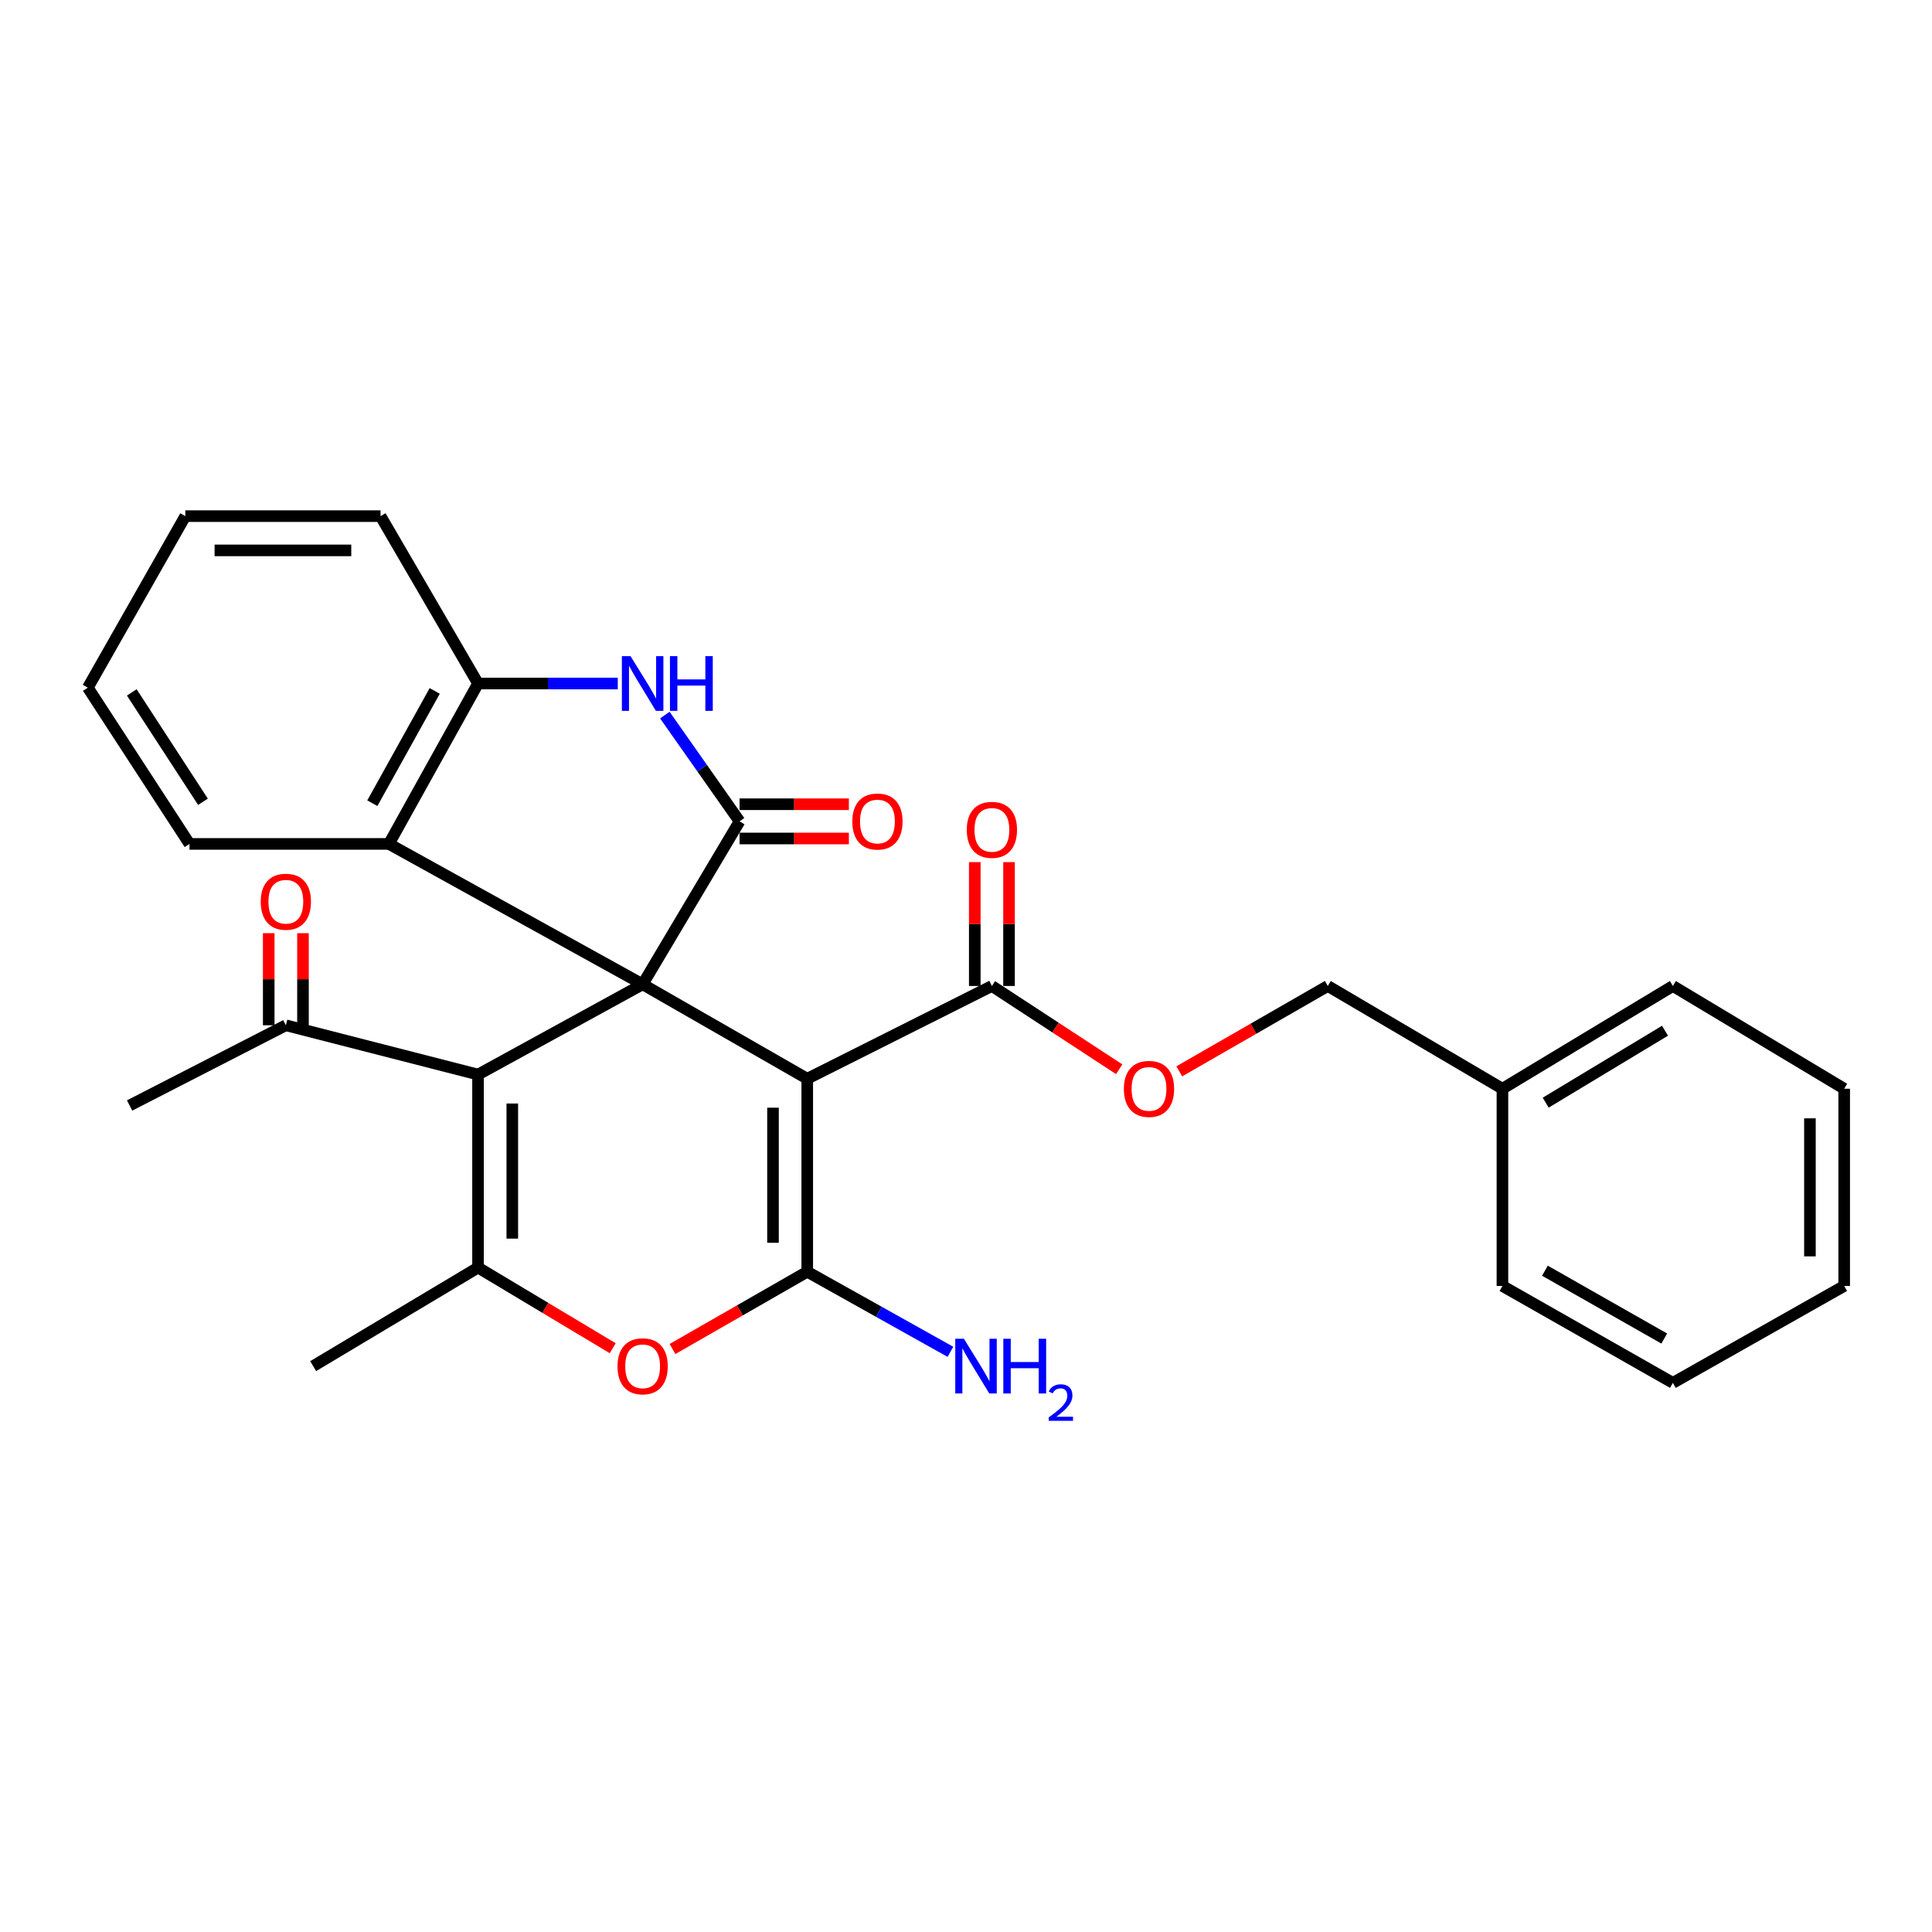 <?xml version='1.0' encoding='iso-8859-1'?>
<svg version='1.1' baseProfile='full'
              xmlns='http://www.w3.org/2000/svg'
                      xmlns:rdkit='http://www.rdkit.org/xml'
                      xmlns:xlink='http://www.w3.org/1999/xlink'
                  xml:space='preserve'
width='1000px' height='1000px' viewBox='0 0 1000 1000'>
<!-- END OF HEADER -->
<rect style='opacity:1.0;fill:#FFFFFF;stroke:none' width='1000' height='1000' x='0' y='0'> </rect>
<path class='bond-0' d='M 332.626,509.472 L 417.83,558.349' style='fill:none;fill-rule:evenodd;stroke:#000000;stroke-width:6px;stroke-linecap:butt;stroke-linejoin:miter;stroke-opacity:1' />
<path class='bond-2' d='M 332.626,509.472 L 382.793,425.135' style='fill:none;fill-rule:evenodd;stroke:#000000;stroke-width:6px;stroke-linecap:butt;stroke-linejoin:miter;stroke-opacity:1' />
<path class='bond-3' d='M 332.626,509.472 L 247.432,556.192' style='fill:none;fill-rule:evenodd;stroke:#000000;stroke-width:6px;stroke-linecap:butt;stroke-linejoin:miter;stroke-opacity:1' />
<path class='bond-7' d='M 332.626,509.472 L 201.294,436.808' style='fill:none;fill-rule:evenodd;stroke:#000000;stroke-width:6px;stroke-linecap:butt;stroke-linejoin:miter;stroke-opacity:1' />
<path class='bond-1' d='M 417.83,558.349 L 417.83,658.249' style='fill:none;fill-rule:evenodd;stroke:#000000;stroke-width:6px;stroke-linecap:butt;stroke-linejoin:miter;stroke-opacity:1' />
<path class='bond-1' d='M 400.1,573.334 L 400.1,643.264' style='fill:none;fill-rule:evenodd;stroke:#000000;stroke-width:6px;stroke-linecap:butt;stroke-linejoin:miter;stroke-opacity:1' />
<path class='bond-8' d='M 417.83,558.349 L 513.406,510.339' style='fill:none;fill-rule:evenodd;stroke:#000000;stroke-width:6px;stroke-linecap:butt;stroke-linejoin:miter;stroke-opacity:1' />
<path class='bond-13' d='M 417.83,658.249 L 454.885,678.974' style='fill:none;fill-rule:evenodd;stroke:#000000;stroke-width:6px;stroke-linecap:butt;stroke-linejoin:miter;stroke-opacity:1' />
<path class='bond-13' d='M 454.885,678.974 L 491.939,699.699' style='fill:none;fill-rule:evenodd;stroke:#0000FF;stroke-width:6px;stroke-linecap:butt;stroke-linejoin:miter;stroke-opacity:1' />
<path class='bond-30' d='M 417.83,658.249 L 382.956,678.246' style='fill:none;fill-rule:evenodd;stroke:#000000;stroke-width:6px;stroke-linecap:butt;stroke-linejoin:miter;stroke-opacity:1' />
<path class='bond-30' d='M 382.956,678.246 L 348.082,698.244' style='fill:none;fill-rule:evenodd;stroke:#FF0000;stroke-width:6px;stroke-linecap:butt;stroke-linejoin:miter;stroke-opacity:1' />
<path class='bond-6' d='M 382.793,425.135 L 363.454,397.628' style='fill:none;fill-rule:evenodd;stroke:#000000;stroke-width:6px;stroke-linecap:butt;stroke-linejoin:miter;stroke-opacity:1' />
<path class='bond-6' d='M 363.454,397.628 L 344.115,370.121' style='fill:none;fill-rule:evenodd;stroke:#0000FF;stroke-width:6px;stroke-linecap:butt;stroke-linejoin:miter;stroke-opacity:1' />
<path class='bond-11' d='M 382.793,434 L 411.083,434' style='fill:none;fill-rule:evenodd;stroke:#000000;stroke-width:6px;stroke-linecap:butt;stroke-linejoin:miter;stroke-opacity:1' />
<path class='bond-11' d='M 411.083,434 L 439.373,434' style='fill:none;fill-rule:evenodd;stroke:#FF0000;stroke-width:6px;stroke-linecap:butt;stroke-linejoin:miter;stroke-opacity:1' />
<path class='bond-11' d='M 382.793,416.27 L 411.083,416.27' style='fill:none;fill-rule:evenodd;stroke:#000000;stroke-width:6px;stroke-linecap:butt;stroke-linejoin:miter;stroke-opacity:1' />
<path class='bond-11' d='M 411.083,416.27 L 439.373,416.27' style='fill:none;fill-rule:evenodd;stroke:#FF0000;stroke-width:6px;stroke-linecap:butt;stroke-linejoin:miter;stroke-opacity:1' />
<path class='bond-4' d='M 247.432,556.192 L 247.432,656.092' style='fill:none;fill-rule:evenodd;stroke:#000000;stroke-width:6px;stroke-linecap:butt;stroke-linejoin:miter;stroke-opacity:1' />
<path class='bond-4' d='M 265.162,571.177 L 265.162,641.107' style='fill:none;fill-rule:evenodd;stroke:#000000;stroke-width:6px;stroke-linecap:butt;stroke-linejoin:miter;stroke-opacity:1' />
<path class='bond-10' d='M 247.432,556.192 L 147.955,530.68' style='fill:none;fill-rule:evenodd;stroke:#000000;stroke-width:6px;stroke-linecap:butt;stroke-linejoin:miter;stroke-opacity:1' />
<path class='bond-5' d='M 247.432,656.092 L 282.288,676.964' style='fill:none;fill-rule:evenodd;stroke:#000000;stroke-width:6px;stroke-linecap:butt;stroke-linejoin:miter;stroke-opacity:1' />
<path class='bond-5' d='M 282.288,676.964 L 317.144,697.835' style='fill:none;fill-rule:evenodd;stroke:#FF0000;stroke-width:6px;stroke-linecap:butt;stroke-linejoin:miter;stroke-opacity:1' />
<path class='bond-17' d='M 247.432,656.092 L 162.09,707.106' style='fill:none;fill-rule:evenodd;stroke:#000000;stroke-width:6px;stroke-linecap:butt;stroke-linejoin:miter;stroke-opacity:1' />
<path class='bond-29' d='M 319.756,353.781 L 283.594,353.781' style='fill:none;fill-rule:evenodd;stroke:#0000FF;stroke-width:6px;stroke-linecap:butt;stroke-linejoin:miter;stroke-opacity:1' />
<path class='bond-29' d='M 283.594,353.781 L 247.432,353.781' style='fill:none;fill-rule:evenodd;stroke:#000000;stroke-width:6px;stroke-linecap:butt;stroke-linejoin:miter;stroke-opacity:1' />
<path class='bond-9' d='M 201.294,436.808 L 247.432,353.781' style='fill:none;fill-rule:evenodd;stroke:#000000;stroke-width:6px;stroke-linecap:butt;stroke-linejoin:miter;stroke-opacity:1' />
<path class='bond-9' d='M 192.717,415.741 L 225.013,357.622' style='fill:none;fill-rule:evenodd;stroke:#000000;stroke-width:6px;stroke-linecap:butt;stroke-linejoin:miter;stroke-opacity:1' />
<path class='bond-19' d='M 201.294,436.808 L 98.084,436.808' style='fill:none;fill-rule:evenodd;stroke:#000000;stroke-width:6px;stroke-linecap:butt;stroke-linejoin:miter;stroke-opacity:1' />
<path class='bond-12' d='M 513.406,510.339 L 546.348,531.888' style='fill:none;fill-rule:evenodd;stroke:#000000;stroke-width:6px;stroke-linecap:butt;stroke-linejoin:miter;stroke-opacity:1' />
<path class='bond-12' d='M 546.348,531.888 L 579.29,553.437' style='fill:none;fill-rule:evenodd;stroke:#FF0000;stroke-width:6px;stroke-linecap:butt;stroke-linejoin:miter;stroke-opacity:1' />
<path class='bond-14' d='M 522.271,510.339 L 522.271,478.286' style='fill:none;fill-rule:evenodd;stroke:#000000;stroke-width:6px;stroke-linecap:butt;stroke-linejoin:miter;stroke-opacity:1' />
<path class='bond-14' d='M 522.271,478.286 L 522.271,446.232' style='fill:none;fill-rule:evenodd;stroke:#FF0000;stroke-width:6px;stroke-linecap:butt;stroke-linejoin:miter;stroke-opacity:1' />
<path class='bond-14' d='M 504.541,510.339 L 504.541,478.286' style='fill:none;fill-rule:evenodd;stroke:#000000;stroke-width:6px;stroke-linecap:butt;stroke-linejoin:miter;stroke-opacity:1' />
<path class='bond-14' d='M 504.541,478.286 L 504.541,446.232' style='fill:none;fill-rule:evenodd;stroke:#FF0000;stroke-width:6px;stroke-linecap:butt;stroke-linejoin:miter;stroke-opacity:1' />
<path class='bond-20' d='M 247.432,353.781 L 196.97,267.149' style='fill:none;fill-rule:evenodd;stroke:#000000;stroke-width:6px;stroke-linecap:butt;stroke-linejoin:miter;stroke-opacity:1' />
<path class='bond-15' d='M 156.82,530.68 L 156.82,506.847' style='fill:none;fill-rule:evenodd;stroke:#000000;stroke-width:6px;stroke-linecap:butt;stroke-linejoin:miter;stroke-opacity:1' />
<path class='bond-15' d='M 156.82,506.847 L 156.82,483.014' style='fill:none;fill-rule:evenodd;stroke:#FF0000;stroke-width:6px;stroke-linecap:butt;stroke-linejoin:miter;stroke-opacity:1' />
<path class='bond-15' d='M 139.09,530.68 L 139.09,506.847' style='fill:none;fill-rule:evenodd;stroke:#000000;stroke-width:6px;stroke-linecap:butt;stroke-linejoin:miter;stroke-opacity:1' />
<path class='bond-15' d='M 139.09,506.847 L 139.09,483.014' style='fill:none;fill-rule:evenodd;stroke:#FF0000;stroke-width:6px;stroke-linecap:butt;stroke-linejoin:miter;stroke-opacity:1' />
<path class='bond-21' d='M 147.955,530.68 L 67.085,572.198' style='fill:none;fill-rule:evenodd;stroke:#000000;stroke-width:6px;stroke-linecap:butt;stroke-linejoin:miter;stroke-opacity:1' />
<path class='bond-16' d='M 610.388,554.524 L 648.825,532.432' style='fill:none;fill-rule:evenodd;stroke:#FF0000;stroke-width:6px;stroke-linecap:butt;stroke-linejoin:miter;stroke-opacity:1' />
<path class='bond-16' d='M 648.825,532.432 L 687.261,510.339' style='fill:none;fill-rule:evenodd;stroke:#000000;stroke-width:6px;stroke-linecap:butt;stroke-linejoin:miter;stroke-opacity:1' />
<path class='bond-18' d='M 687.261,510.339 L 777.656,563.53' style='fill:none;fill-rule:evenodd;stroke:#000000;stroke-width:6px;stroke-linecap:butt;stroke-linejoin:miter;stroke-opacity:1' />
<path class='bond-22' d='M 777.656,563.53 L 865.884,510.339' style='fill:none;fill-rule:evenodd;stroke:#000000;stroke-width:6px;stroke-linecap:butt;stroke-linejoin:miter;stroke-opacity:1' />
<path class='bond-22' d='M 800.045,570.736 L 861.804,533.502' style='fill:none;fill-rule:evenodd;stroke:#000000;stroke-width:6px;stroke-linecap:butt;stroke-linejoin:miter;stroke-opacity:1' />
<path class='bond-23' d='M 777.656,563.53 L 777.656,665.607' style='fill:none;fill-rule:evenodd;stroke:#000000;stroke-width:6px;stroke-linecap:butt;stroke-linejoin:miter;stroke-opacity:1' />
<path class='bond-24' d='M 98.084,436.808 L 45.455,355.928' style='fill:none;fill-rule:evenodd;stroke:#000000;stroke-width:6px;stroke-linecap:butt;stroke-linejoin:miter;stroke-opacity:1' />
<path class='bond-24' d='M 105.051,415.006 L 68.21,358.39' style='fill:none;fill-rule:evenodd;stroke:#000000;stroke-width:6px;stroke-linecap:butt;stroke-linejoin:miter;stroke-opacity:1' />
<path class='bond-31' d='M 196.97,267.149 L 95.917,267.149' style='fill:none;fill-rule:evenodd;stroke:#000000;stroke-width:6px;stroke-linecap:butt;stroke-linejoin:miter;stroke-opacity:1' />
<path class='bond-31' d='M 181.812,284.879 L 111.075,284.879' style='fill:none;fill-rule:evenodd;stroke:#000000;stroke-width:6px;stroke-linecap:butt;stroke-linejoin:miter;stroke-opacity:1' />
<path class='bond-26' d='M 865.884,510.339 L 954.545,563.53' style='fill:none;fill-rule:evenodd;stroke:#000000;stroke-width:6px;stroke-linecap:butt;stroke-linejoin:miter;stroke-opacity:1' />
<path class='bond-27' d='M 777.656,665.607 L 865.884,715.764' style='fill:none;fill-rule:evenodd;stroke:#000000;stroke-width:6px;stroke-linecap:butt;stroke-linejoin:miter;stroke-opacity:1' />
<path class='bond-27' d='M 799.653,657.717 L 861.413,692.827' style='fill:none;fill-rule:evenodd;stroke:#000000;stroke-width:6px;stroke-linecap:butt;stroke-linejoin:miter;stroke-opacity:1' />
<path class='bond-25' d='M 45.455,355.928 L 95.917,267.149' style='fill:none;fill-rule:evenodd;stroke:#000000;stroke-width:6px;stroke-linecap:butt;stroke-linejoin:miter;stroke-opacity:1' />
<path class='bond-32' d='M 954.545,563.53 L 954.545,665.607' style='fill:none;fill-rule:evenodd;stroke:#000000;stroke-width:6px;stroke-linecap:butt;stroke-linejoin:miter;stroke-opacity:1' />
<path class='bond-32' d='M 936.815,578.842 L 936.815,650.296' style='fill:none;fill-rule:evenodd;stroke:#000000;stroke-width:6px;stroke-linecap:butt;stroke-linejoin:miter;stroke-opacity:1' />
<path class='bond-28' d='M 865.884,715.764 L 954.545,665.607' style='fill:none;fill-rule:evenodd;stroke:#000000;stroke-width:6px;stroke-linecap:butt;stroke-linejoin:miter;stroke-opacity:1' />
<path  class='atom-6' d='M 319.626 707.186
Q 319.626 700.386, 322.986 696.586
Q 326.346 692.786, 332.626 692.786
Q 338.906 692.786, 342.266 696.586
Q 345.626 700.386, 345.626 707.186
Q 345.626 714.066, 342.226 717.986
Q 338.826 721.866, 332.626 721.866
Q 326.386 721.866, 322.986 717.986
Q 319.626 714.106, 319.626 707.186
M 332.626 718.666
Q 336.946 718.666, 339.266 715.786
Q 341.626 712.866, 341.626 707.186
Q 341.626 701.626, 339.266 698.826
Q 336.946 695.986, 332.626 695.986
Q 328.306 695.986, 325.946 698.786
Q 323.626 701.586, 323.626 707.186
Q 323.626 712.906, 325.946 715.786
Q 328.306 718.666, 332.626 718.666
' fill='#FF0000'/>
<path  class='atom-7' d='M 326.366 339.621
L 335.646 354.621
Q 336.566 356.101, 338.046 358.781
Q 339.526 361.461, 339.606 361.621
L 339.606 339.621
L 343.366 339.621
L 343.366 367.941
L 339.486 367.941
L 329.526 351.541
Q 328.366 349.621, 327.126 347.421
Q 325.926 345.221, 325.566 344.541
L 325.566 367.941
L 321.886 367.941
L 321.886 339.621
L 326.366 339.621
' fill='#0000FF'/>
<path  class='atom-7' d='M 346.766 339.621
L 350.606 339.621
L 350.606 351.661
L 365.086 351.661
L 365.086 339.621
L 368.926 339.621
L 368.926 367.941
L 365.086 367.941
L 365.086 354.861
L 350.606 354.861
L 350.606 367.941
L 346.766 367.941
L 346.766 339.621
' fill='#0000FF'/>
<path  class='atom-12' d='M 441.157 425.215
Q 441.157 418.415, 444.517 414.615
Q 447.877 410.815, 454.157 410.815
Q 460.437 410.815, 463.797 414.615
Q 467.157 418.415, 467.157 425.215
Q 467.157 432.095, 463.757 436.015
Q 460.357 439.895, 454.157 439.895
Q 447.917 439.895, 444.517 436.015
Q 441.157 432.135, 441.157 425.215
M 454.157 436.695
Q 458.477 436.695, 460.797 433.815
Q 463.157 430.895, 463.157 425.215
Q 463.157 419.655, 460.797 416.855
Q 458.477 414.015, 454.157 414.015
Q 449.837 414.015, 447.477 416.815
Q 445.157 419.615, 445.157 425.215
Q 445.157 430.935, 447.477 433.815
Q 449.837 436.695, 454.157 436.695
' fill='#FF0000'/>
<path  class='atom-13' d='M 581.719 563.61
Q 581.719 556.81, 585.079 553.01
Q 588.439 549.21, 594.719 549.21
Q 600.999 549.21, 604.359 553.01
Q 607.719 556.81, 607.719 563.61
Q 607.719 570.49, 604.319 574.41
Q 600.919 578.29, 594.719 578.29
Q 588.479 578.29, 585.079 574.41
Q 581.719 570.53, 581.719 563.61
M 594.719 575.09
Q 599.039 575.09, 601.359 572.21
Q 603.719 569.29, 603.719 563.61
Q 603.719 558.05, 601.359 555.25
Q 599.039 552.41, 594.719 552.41
Q 590.399 552.41, 588.039 555.21
Q 585.719 558.01, 585.719 563.61
Q 585.719 569.33, 588.039 572.21
Q 590.399 575.09, 594.719 575.09
' fill='#FF0000'/>
<path  class='atom-14' d='M 498.921 692.946
L 508.201 707.946
Q 509.121 709.426, 510.601 712.106
Q 512.081 714.786, 512.161 714.946
L 512.161 692.946
L 515.921 692.946
L 515.921 721.266
L 512.041 721.266
L 502.081 704.866
Q 500.921 702.946, 499.681 700.746
Q 498.481 698.546, 498.121 697.866
L 498.121 721.266
L 494.441 721.266
L 494.441 692.946
L 498.921 692.946
' fill='#0000FF'/>
<path  class='atom-14' d='M 519.321 692.946
L 523.161 692.946
L 523.161 704.986
L 537.641 704.986
L 537.641 692.946
L 541.481 692.946
L 541.481 721.266
L 537.641 721.266
L 537.641 708.186
L 523.161 708.186
L 523.161 721.266
L 519.321 721.266
L 519.321 692.946
' fill='#0000FF'/>
<path  class='atom-14' d='M 542.854 720.272
Q 543.54 718.504, 545.177 717.527
Q 546.814 716.524, 549.084 716.524
Q 551.909 716.524, 553.493 718.055
Q 555.077 719.586, 555.077 722.305
Q 555.077 725.077, 553.018 727.664
Q 550.985 730.252, 546.761 733.314
L 555.394 733.314
L 555.394 735.426
L 542.801 735.426
L 542.801 733.657
Q 546.286 731.176, 548.345 729.328
Q 550.431 727.48, 551.434 725.816
Q 552.437 724.153, 552.437 722.437
Q 552.437 720.642, 551.54 719.639
Q 550.642 718.636, 549.084 718.636
Q 547.58 718.636, 546.576 719.243
Q 545.573 719.85, 544.86 721.196
L 542.854 720.272
' fill='#0000FF'/>
<path  class='atom-15' d='M 500.406 429.53
Q 500.406 422.73, 503.766 418.93
Q 507.126 415.13, 513.406 415.13
Q 519.686 415.13, 523.046 418.93
Q 526.406 422.73, 526.406 429.53
Q 526.406 436.41, 523.006 440.33
Q 519.606 444.21, 513.406 444.21
Q 507.166 444.21, 503.766 440.33
Q 500.406 436.45, 500.406 429.53
M 513.406 441.01
Q 517.726 441.01, 520.046 438.13
Q 522.406 435.21, 522.406 429.53
Q 522.406 423.97, 520.046 421.17
Q 517.726 418.33, 513.406 418.33
Q 509.086 418.33, 506.726 421.13
Q 504.406 423.93, 504.406 429.53
Q 504.406 435.25, 506.726 438.13
Q 509.086 441.01, 513.406 441.01
' fill='#FF0000'/>
<path  class='atom-16' d='M 134.955 466.734
Q 134.955 459.934, 138.315 456.134
Q 141.675 452.334, 147.955 452.334
Q 154.235 452.334, 157.595 456.134
Q 160.955 459.934, 160.955 466.734
Q 160.955 473.614, 157.555 477.534
Q 154.155 481.414, 147.955 481.414
Q 141.715 481.414, 138.315 477.534
Q 134.955 473.654, 134.955 466.734
M 147.955 478.214
Q 152.275 478.214, 154.595 475.334
Q 156.955 472.414, 156.955 466.734
Q 156.955 461.174, 154.595 458.374
Q 152.275 455.534, 147.955 455.534
Q 143.635 455.534, 141.275 458.334
Q 138.955 461.134, 138.955 466.734
Q 138.955 472.454, 141.275 475.334
Q 143.635 478.214, 147.955 478.214
' fill='#FF0000'/>
</svg>
